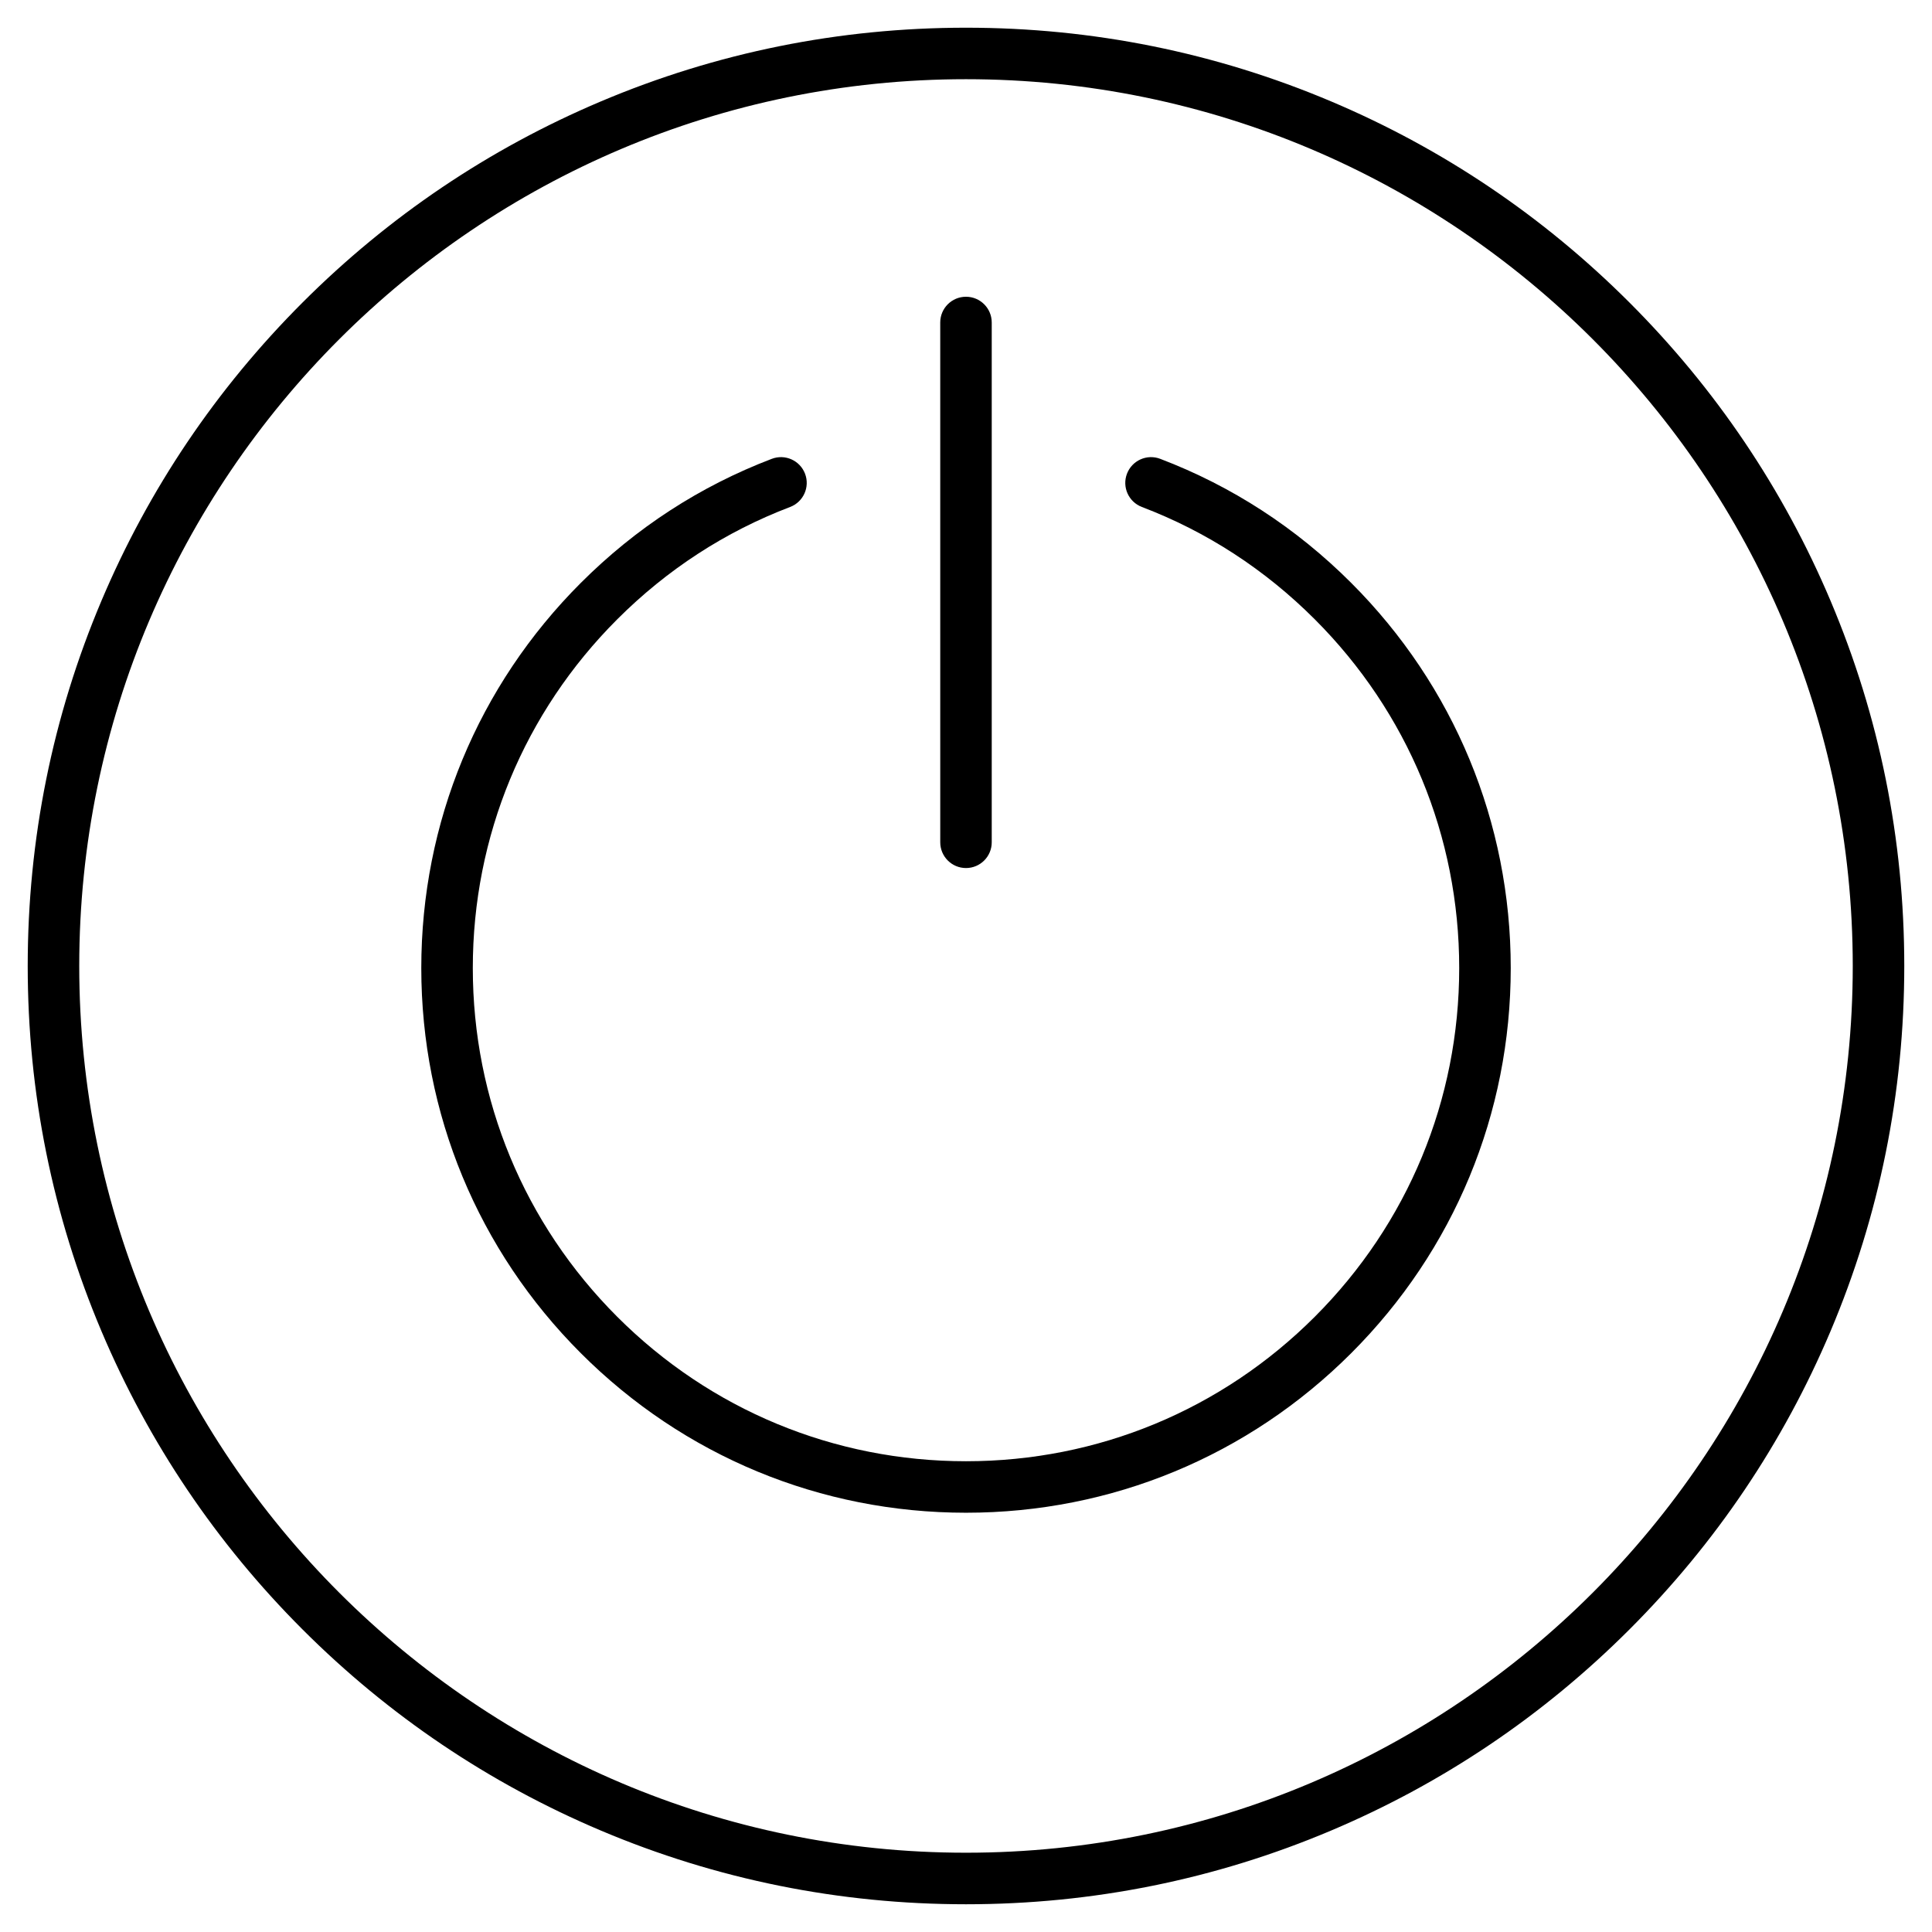<?xml version="1.0" encoding="UTF-8"?>
<!-- Uploaded to: SVG Repo, www.svgrepo.com, Generator: SVG Repo Mixer Tools -->
<svg fill="#000000" width="800px" height="800px" version="1.1" viewBox="144 144 512 512" xmlns="http://www.w3.org/2000/svg">
 <g>
  <path d="m400 648.65c-33.566 0-66.129-6.574-96.789-19.543-29.609-12.523-56.203-30.453-79.035-53.285s-40.762-49.426-53.285-79.035c-12.973-30.66-19.547-63.227-19.547-96.789 0-33.566 6.574-66.129 19.543-96.789 12.523-29.609 30.453-56.203 53.285-79.035 22.836-22.836 49.43-40.766 79.039-53.289 30.66-12.969 63.223-19.543 96.789-19.543 33.562 0 66.129 6.574 96.789 19.543 29.609 12.523 56.203 30.453 79.035 53.285s40.762 49.426 53.285 79.035c12.969 30.66 19.543 63.223 19.543 96.789 0 33.562-6.574 66.129-19.543 96.789-12.523 29.609-30.453 56.203-53.285 79.035-22.832 22.832-49.426 40.762-79.035 53.285-30.66 12.973-63.227 19.547-96.789 19.547zm0-483.66c-129.58 0-235 105.42-235 235 0 129.58 105.42 235 235 235 129.58 0 235-105.42 235-235-0.004-129.58-105.43-235-235-235z"/>
  <path d="m400 544.89c-38.559 0-74.809-15.016-102.07-42.281-27.266-27.266-42.285-63.516-42.285-102.07s15.016-74.809 42.281-102.07c14.57-14.57 31.602-25.633 50.609-32.875 3.523-1.344 7.465 0.426 8.809 3.949 1.344 3.523-0.426 7.465-3.949 8.809-17.199 6.551-32.613 16.566-45.816 29.766-24.688 24.688-38.281 57.508-38.281 92.422 0 34.914 13.598 67.734 38.281 92.422 24.688 24.688 57.508 38.281 92.422 38.281s67.734-13.598 92.422-38.281c24.688-24.688 38.281-57.508 38.281-92.422 0-34.914-13.598-67.734-38.281-92.422-13.203-13.203-28.617-23.219-45.816-29.766-3.523-1.344-5.293-5.285-3.949-8.809 1.344-3.523 5.289-5.293 8.809-3.949 19.012 7.242 36.035 18.301 50.613 32.875 27.266 27.266 42.281 63.516 42.281 102.07 0 38.559-15.016 74.812-42.281 102.07-27.273 27.266-63.52 42.281-102.08 42.281z"/>
  <path d="m400 374.04c-3.769 0-6.824-3.055-6.824-6.824l-0.004-137.75c0-3.769 3.055-6.824 6.824-6.824 3.769 0 6.824 3.055 6.824 6.824v137.75c0.004 3.769-3.051 6.824-6.82 6.824z"/>
 </g>
</svg>